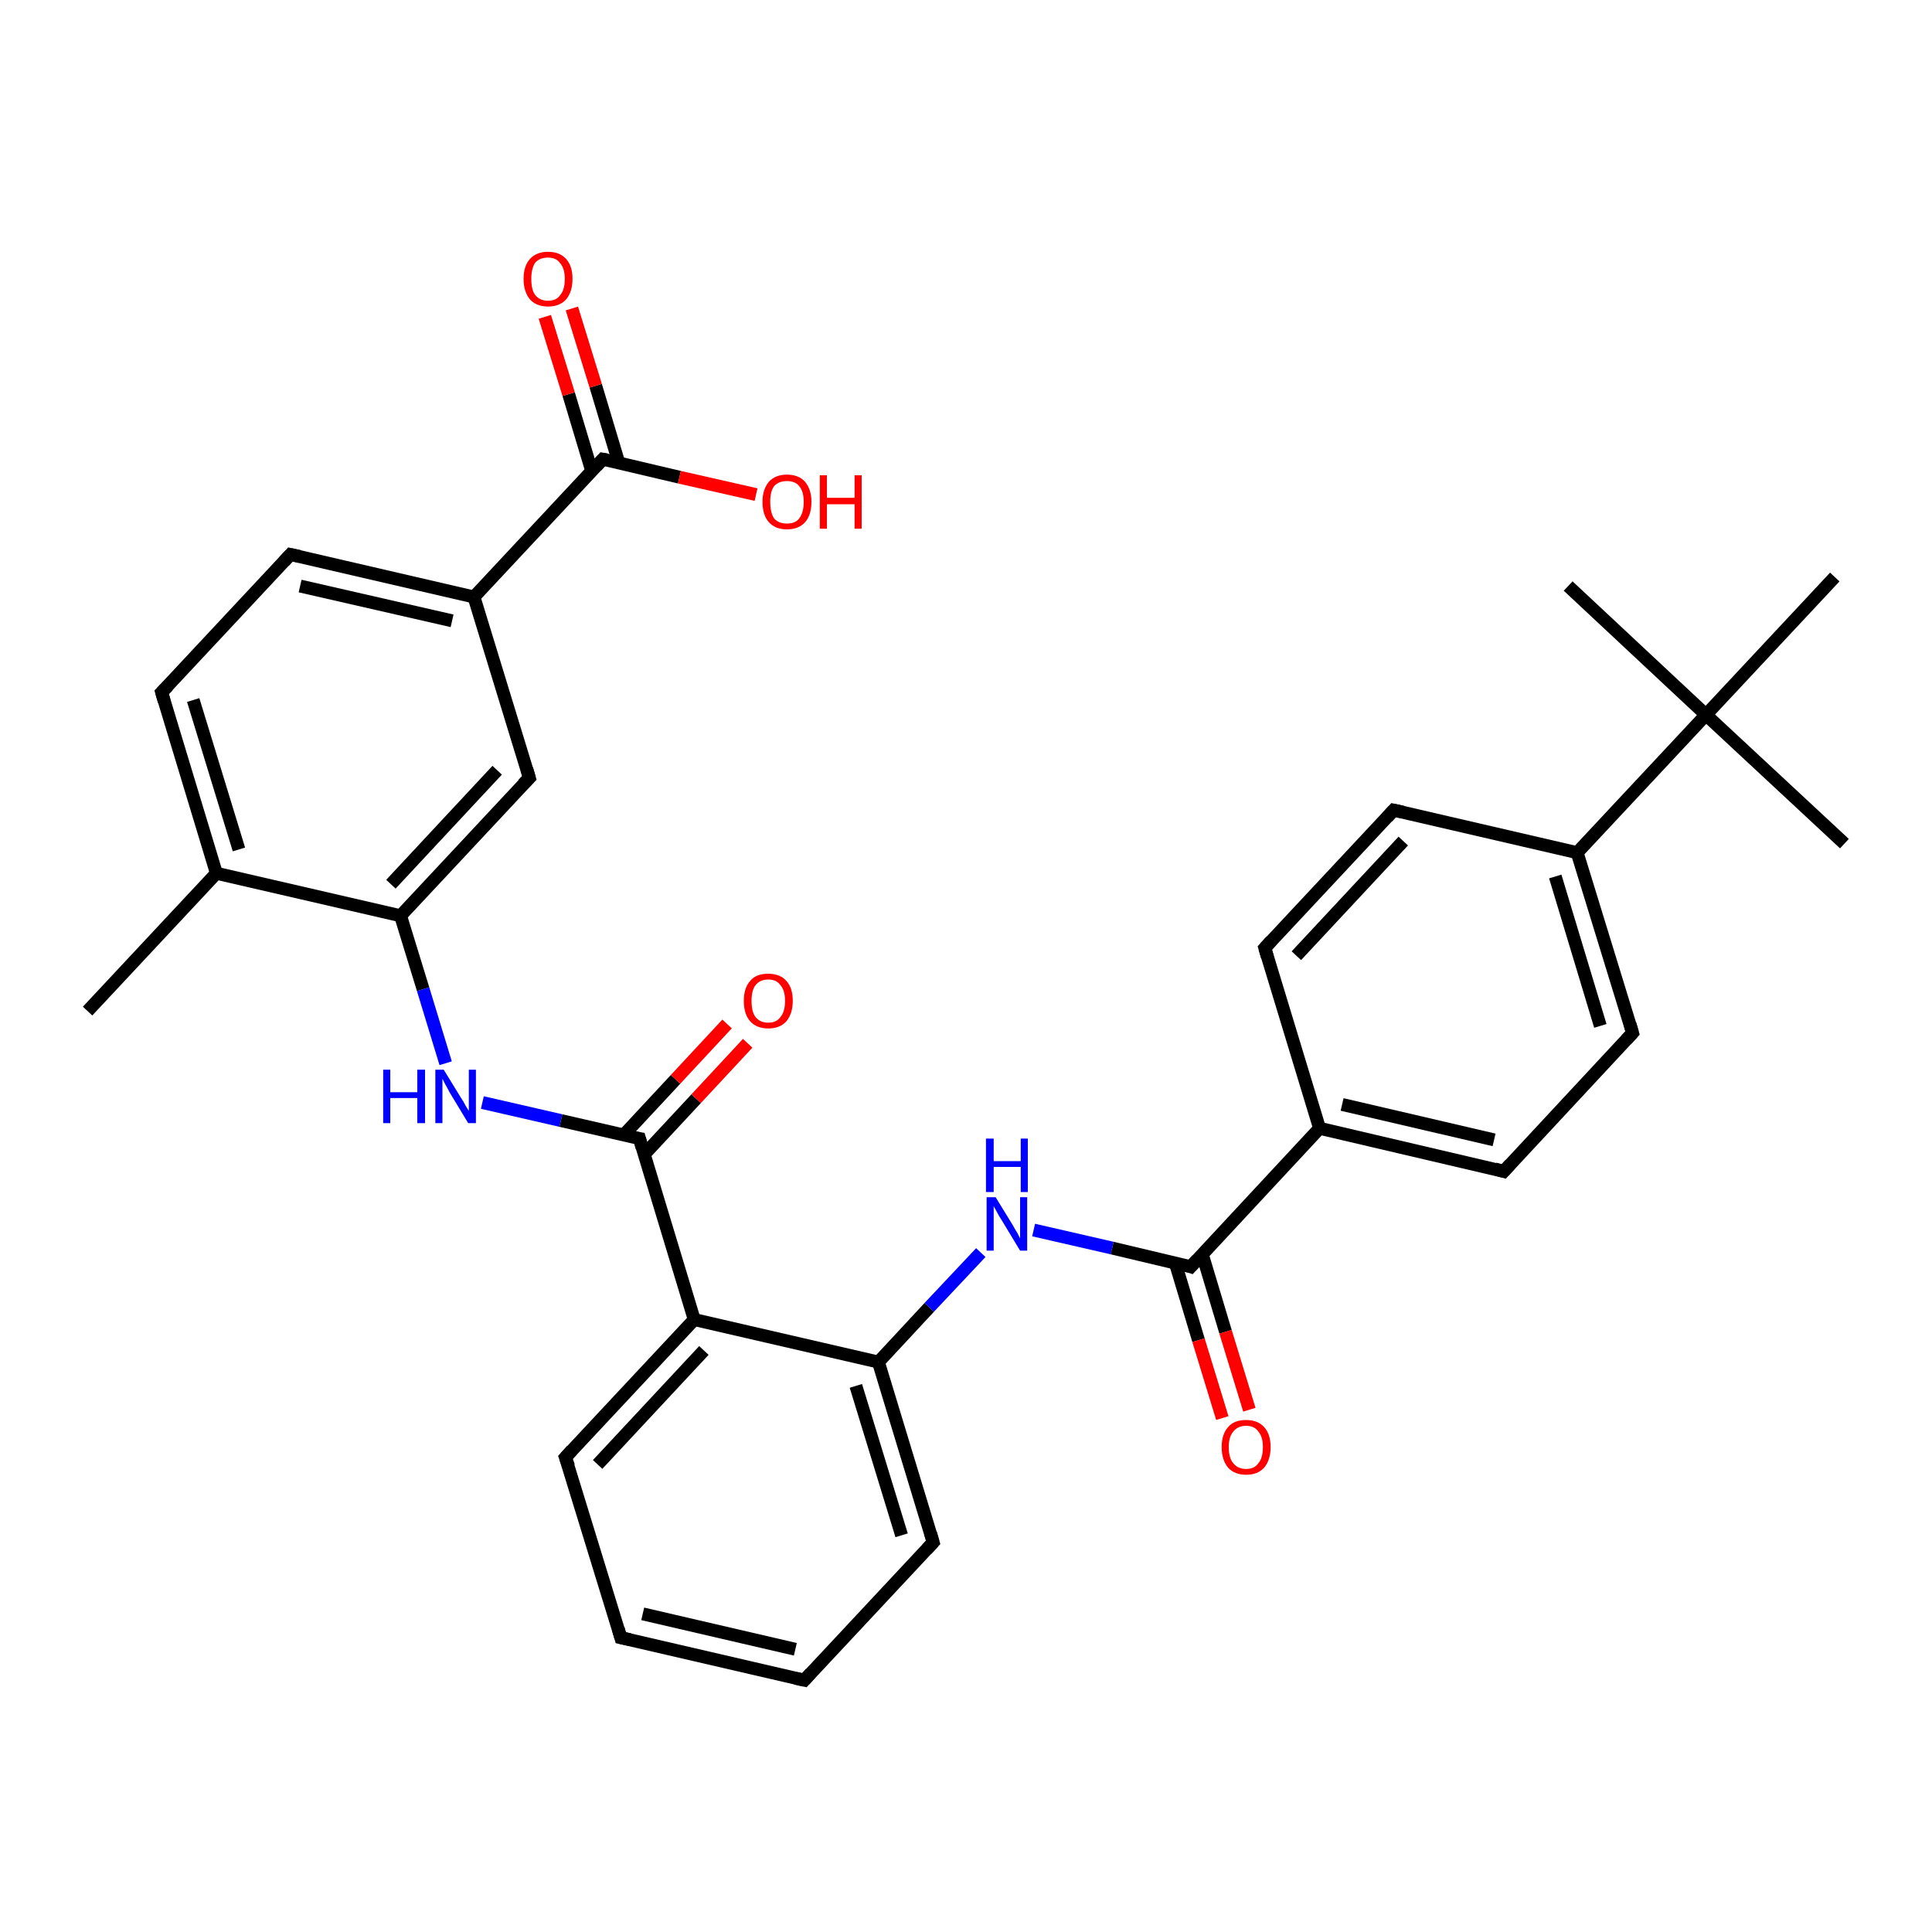 <?xml version='1.0' encoding='iso-8859-1'?>
<svg version='1.1' baseProfile='full'
              xmlns='http://www.w3.org/2000/svg'
                      xmlns:rdkit='http://www.rdkit.org/xml'
                      xmlns:xlink='http://www.w3.org/1999/xlink'
                  xml:space='preserve'
width='300px' height='300px' viewBox='0 0 300 300'>
<!-- END OF HEADER -->
<rect style='opacity:1.0;fill:#FFFFFF;stroke:none' width='300.0' height='300.0' x='0.0' y='0.0'> </rect>
<path class='bond-0 atom-0 atom-1' d='M 13.6,157.0 L 33.6,135.6' style='fill:none;fill-rule:evenodd;stroke:#000000;stroke-width:2.0px;stroke-linecap:butt;stroke-linejoin:miter;stroke-opacity:1' />
<path class='bond-1 atom-1 atom-2' d='M 33.6,135.6 L 25.1,107.5' style='fill:none;fill-rule:evenodd;stroke:#000000;stroke-width:2.0px;stroke-linecap:butt;stroke-linejoin:miter;stroke-opacity:1' />
<path class='bond-1 atom-1 atom-2' d='M 37.1,131.9 L 30.0,108.7' style='fill:none;fill-rule:evenodd;stroke:#000000;stroke-width:2.0px;stroke-linecap:butt;stroke-linejoin:miter;stroke-opacity:1' />
<path class='bond-2 atom-2 atom-3' d='M 25.1,107.5 L 45.1,86.1' style='fill:none;fill-rule:evenodd;stroke:#000000;stroke-width:2.0px;stroke-linecap:butt;stroke-linejoin:miter;stroke-opacity:1' />
<path class='bond-3 atom-3 atom-4' d='M 45.1,86.1 L 73.6,92.7' style='fill:none;fill-rule:evenodd;stroke:#000000;stroke-width:2.0px;stroke-linecap:butt;stroke-linejoin:miter;stroke-opacity:1' />
<path class='bond-3 atom-3 atom-4' d='M 46.6,91.0 L 70.2,96.4' style='fill:none;fill-rule:evenodd;stroke:#000000;stroke-width:2.0px;stroke-linecap:butt;stroke-linejoin:miter;stroke-opacity:1' />
<path class='bond-4 atom-4 atom-5' d='M 73.6,92.7 L 82.2,120.8' style='fill:none;fill-rule:evenodd;stroke:#000000;stroke-width:2.0px;stroke-linecap:butt;stroke-linejoin:miter;stroke-opacity:1' />
<path class='bond-5 atom-5 atom-6' d='M 82.2,120.8 L 62.2,142.2' style='fill:none;fill-rule:evenodd;stroke:#000000;stroke-width:2.0px;stroke-linecap:butt;stroke-linejoin:miter;stroke-opacity:1' />
<path class='bond-5 atom-5 atom-6' d='M 77.2,119.6 L 60.7,137.3' style='fill:none;fill-rule:evenodd;stroke:#000000;stroke-width:2.0px;stroke-linecap:butt;stroke-linejoin:miter;stroke-opacity:1' />
<path class='bond-6 atom-6 atom-7' d='M 62.2,142.2 L 65.7,153.6' style='fill:none;fill-rule:evenodd;stroke:#000000;stroke-width:2.0px;stroke-linecap:butt;stroke-linejoin:miter;stroke-opacity:1' />
<path class='bond-6 atom-6 atom-7' d='M 65.7,153.6 L 69.2,165.1' style='fill:none;fill-rule:evenodd;stroke:#0000FF;stroke-width:2.0px;stroke-linecap:butt;stroke-linejoin:miter;stroke-opacity:1' />
<path class='bond-7 atom-7 atom-8' d='M 74.9,171.2 L 87.1,174.0' style='fill:none;fill-rule:evenodd;stroke:#0000FF;stroke-width:2.0px;stroke-linecap:butt;stroke-linejoin:miter;stroke-opacity:1' />
<path class='bond-7 atom-7 atom-8' d='M 87.1,174.0 L 99.3,176.8' style='fill:none;fill-rule:evenodd;stroke:#000000;stroke-width:2.0px;stroke-linecap:butt;stroke-linejoin:miter;stroke-opacity:1' />
<path class='bond-8 atom-8 atom-9' d='M 100.0,179.3 L 108.1,170.6' style='fill:none;fill-rule:evenodd;stroke:#000000;stroke-width:2.0px;stroke-linecap:butt;stroke-linejoin:miter;stroke-opacity:1' />
<path class='bond-8 atom-8 atom-9' d='M 108.1,170.6 L 116.1,162.0' style='fill:none;fill-rule:evenodd;stroke:#FF0000;stroke-width:2.0px;stroke-linecap:butt;stroke-linejoin:miter;stroke-opacity:1' />
<path class='bond-8 atom-8 atom-9' d='M 96.8,176.3 L 104.9,167.6' style='fill:none;fill-rule:evenodd;stroke:#000000;stroke-width:2.0px;stroke-linecap:butt;stroke-linejoin:miter;stroke-opacity:1' />
<path class='bond-8 atom-8 atom-9' d='M 104.9,167.6 L 112.9,159.0' style='fill:none;fill-rule:evenodd;stroke:#FF0000;stroke-width:2.0px;stroke-linecap:butt;stroke-linejoin:miter;stroke-opacity:1' />
<path class='bond-9 atom-8 atom-10' d='M 99.3,176.8 L 107.8,204.9' style='fill:none;fill-rule:evenodd;stroke:#000000;stroke-width:2.0px;stroke-linecap:butt;stroke-linejoin:miter;stroke-opacity:1' />
<path class='bond-10 atom-10 atom-11' d='M 107.8,204.9 L 87.8,226.3' style='fill:none;fill-rule:evenodd;stroke:#000000;stroke-width:2.0px;stroke-linecap:butt;stroke-linejoin:miter;stroke-opacity:1' />
<path class='bond-10 atom-10 atom-11' d='M 109.3,209.7 L 92.8,227.4' style='fill:none;fill-rule:evenodd;stroke:#000000;stroke-width:2.0px;stroke-linecap:butt;stroke-linejoin:miter;stroke-opacity:1' />
<path class='bond-11 atom-11 atom-12' d='M 87.8,226.3 L 96.4,254.3' style='fill:none;fill-rule:evenodd;stroke:#000000;stroke-width:2.0px;stroke-linecap:butt;stroke-linejoin:miter;stroke-opacity:1' />
<path class='bond-12 atom-12 atom-13' d='M 96.4,254.3 L 124.9,260.9' style='fill:none;fill-rule:evenodd;stroke:#000000;stroke-width:2.0px;stroke-linecap:butt;stroke-linejoin:miter;stroke-opacity:1' />
<path class='bond-12 atom-12 atom-13' d='M 99.8,250.6 L 123.5,256.1' style='fill:none;fill-rule:evenodd;stroke:#000000;stroke-width:2.0px;stroke-linecap:butt;stroke-linejoin:miter;stroke-opacity:1' />
<path class='bond-13 atom-13 atom-14' d='M 124.9,260.9 L 144.9,239.5' style='fill:none;fill-rule:evenodd;stroke:#000000;stroke-width:2.0px;stroke-linecap:butt;stroke-linejoin:miter;stroke-opacity:1' />
<path class='bond-14 atom-14 atom-15' d='M 144.9,239.5 L 136.4,211.5' style='fill:none;fill-rule:evenodd;stroke:#000000;stroke-width:2.0px;stroke-linecap:butt;stroke-linejoin:miter;stroke-opacity:1' />
<path class='bond-14 atom-14 atom-15' d='M 140.0,238.4 L 132.9,215.2' style='fill:none;fill-rule:evenodd;stroke:#000000;stroke-width:2.0px;stroke-linecap:butt;stroke-linejoin:miter;stroke-opacity:1' />
<path class='bond-15 atom-15 atom-16' d='M 136.4,211.5 L 144.3,203.0' style='fill:none;fill-rule:evenodd;stroke:#000000;stroke-width:2.0px;stroke-linecap:butt;stroke-linejoin:miter;stroke-opacity:1' />
<path class='bond-15 atom-15 atom-16' d='M 144.3,203.0 L 152.3,194.5' style='fill:none;fill-rule:evenodd;stroke:#0000FF;stroke-width:2.0px;stroke-linecap:butt;stroke-linejoin:miter;stroke-opacity:1' />
<path class='bond-16 atom-16 atom-17' d='M 160.5,191.0 L 172.7,193.8' style='fill:none;fill-rule:evenodd;stroke:#0000FF;stroke-width:2.0px;stroke-linecap:butt;stroke-linejoin:miter;stroke-opacity:1' />
<path class='bond-16 atom-16 atom-17' d='M 172.7,193.8 L 184.9,196.7' style='fill:none;fill-rule:evenodd;stroke:#000000;stroke-width:2.0px;stroke-linecap:butt;stroke-linejoin:miter;stroke-opacity:1' />
<path class='bond-17 atom-17 atom-18' d='M 182.5,196.1 L 186.1,208.1' style='fill:none;fill-rule:evenodd;stroke:#000000;stroke-width:2.0px;stroke-linecap:butt;stroke-linejoin:miter;stroke-opacity:1' />
<path class='bond-17 atom-17 atom-18' d='M 186.1,208.1 L 189.8,220.2' style='fill:none;fill-rule:evenodd;stroke:#FF0000;stroke-width:2.0px;stroke-linecap:butt;stroke-linejoin:miter;stroke-opacity:1' />
<path class='bond-17 atom-17 atom-18' d='M 186.7,194.8 L 190.3,206.8' style='fill:none;fill-rule:evenodd;stroke:#000000;stroke-width:2.0px;stroke-linecap:butt;stroke-linejoin:miter;stroke-opacity:1' />
<path class='bond-17 atom-17 atom-18' d='M 190.3,206.8 L 194.0,218.9' style='fill:none;fill-rule:evenodd;stroke:#FF0000;stroke-width:2.0px;stroke-linecap:butt;stroke-linejoin:miter;stroke-opacity:1' />
<path class='bond-18 atom-17 atom-19' d='M 184.9,196.7 L 204.9,175.2' style='fill:none;fill-rule:evenodd;stroke:#000000;stroke-width:2.0px;stroke-linecap:butt;stroke-linejoin:miter;stroke-opacity:1' />
<path class='bond-19 atom-19 atom-20' d='M 204.9,175.2 L 233.5,181.9' style='fill:none;fill-rule:evenodd;stroke:#000000;stroke-width:2.0px;stroke-linecap:butt;stroke-linejoin:miter;stroke-opacity:1' />
<path class='bond-19 atom-19 atom-20' d='M 208.4,171.5 L 232.0,177.0' style='fill:none;fill-rule:evenodd;stroke:#000000;stroke-width:2.0px;stroke-linecap:butt;stroke-linejoin:miter;stroke-opacity:1' />
<path class='bond-20 atom-20 atom-21' d='M 233.5,181.9 L 253.5,160.4' style='fill:none;fill-rule:evenodd;stroke:#000000;stroke-width:2.0px;stroke-linecap:butt;stroke-linejoin:miter;stroke-opacity:1' />
<path class='bond-21 atom-21 atom-22' d='M 253.5,160.4 L 244.9,132.4' style='fill:none;fill-rule:evenodd;stroke:#000000;stroke-width:2.0px;stroke-linecap:butt;stroke-linejoin:miter;stroke-opacity:1' />
<path class='bond-21 atom-21 atom-22' d='M 248.5,159.3 L 241.5,136.1' style='fill:none;fill-rule:evenodd;stroke:#000000;stroke-width:2.0px;stroke-linecap:butt;stroke-linejoin:miter;stroke-opacity:1' />
<path class='bond-22 atom-22 atom-23' d='M 244.9,132.4 L 216.4,125.8' style='fill:none;fill-rule:evenodd;stroke:#000000;stroke-width:2.0px;stroke-linecap:butt;stroke-linejoin:miter;stroke-opacity:1' />
<path class='bond-23 atom-23 atom-24' d='M 216.4,125.8 L 196.4,147.2' style='fill:none;fill-rule:evenodd;stroke:#000000;stroke-width:2.0px;stroke-linecap:butt;stroke-linejoin:miter;stroke-opacity:1' />
<path class='bond-23 atom-23 atom-24' d='M 217.9,130.6 L 201.3,148.4' style='fill:none;fill-rule:evenodd;stroke:#000000;stroke-width:2.0px;stroke-linecap:butt;stroke-linejoin:miter;stroke-opacity:1' />
<path class='bond-24 atom-22 atom-25' d='M 244.9,132.4 L 264.9,111.0' style='fill:none;fill-rule:evenodd;stroke:#000000;stroke-width:2.0px;stroke-linecap:butt;stroke-linejoin:miter;stroke-opacity:1' />
<path class='bond-25 atom-25 atom-26' d='M 264.9,111.0 L 286.4,131.0' style='fill:none;fill-rule:evenodd;stroke:#000000;stroke-width:2.0px;stroke-linecap:butt;stroke-linejoin:miter;stroke-opacity:1' />
<path class='bond-26 atom-25 atom-27' d='M 264.9,111.0 L 243.5,91.0' style='fill:none;fill-rule:evenodd;stroke:#000000;stroke-width:2.0px;stroke-linecap:butt;stroke-linejoin:miter;stroke-opacity:1' />
<path class='bond-27 atom-25 atom-28' d='M 264.9,111.0 L 284.9,89.6' style='fill:none;fill-rule:evenodd;stroke:#000000;stroke-width:2.0px;stroke-linecap:butt;stroke-linejoin:miter;stroke-opacity:1' />
<path class='bond-28 atom-4 atom-29' d='M 73.6,92.7 L 93.6,71.3' style='fill:none;fill-rule:evenodd;stroke:#000000;stroke-width:2.0px;stroke-linecap:butt;stroke-linejoin:miter;stroke-opacity:1' />
<path class='bond-29 atom-29 atom-30' d='M 93.6,71.3 L 105.5,74.1' style='fill:none;fill-rule:evenodd;stroke:#000000;stroke-width:2.0px;stroke-linecap:butt;stroke-linejoin:miter;stroke-opacity:1' />
<path class='bond-29 atom-29 atom-30' d='M 105.5,74.1 L 117.4,76.8' style='fill:none;fill-rule:evenodd;stroke:#FF0000;stroke-width:2.0px;stroke-linecap:butt;stroke-linejoin:miter;stroke-opacity:1' />
<path class='bond-30 atom-29 atom-31' d='M 96.1,71.9 L 92.5,59.9' style='fill:none;fill-rule:evenodd;stroke:#000000;stroke-width:2.0px;stroke-linecap:butt;stroke-linejoin:miter;stroke-opacity:1' />
<path class='bond-30 atom-29 atom-31' d='M 92.5,59.9 L 88.8,47.9' style='fill:none;fill-rule:evenodd;stroke:#FF0000;stroke-width:2.0px;stroke-linecap:butt;stroke-linejoin:miter;stroke-opacity:1' />
<path class='bond-30 atom-29 atom-31' d='M 91.9,73.2 L 88.3,61.2' style='fill:none;fill-rule:evenodd;stroke:#000000;stroke-width:2.0px;stroke-linecap:butt;stroke-linejoin:miter;stroke-opacity:1' />
<path class='bond-30 atom-29 atom-31' d='M 88.3,61.2 L 84.6,49.2' style='fill:none;fill-rule:evenodd;stroke:#FF0000;stroke-width:2.0px;stroke-linecap:butt;stroke-linejoin:miter;stroke-opacity:1' />
<path class='bond-31 atom-6 atom-1' d='M 62.2,142.2 L 33.6,135.6' style='fill:none;fill-rule:evenodd;stroke:#000000;stroke-width:2.0px;stroke-linecap:butt;stroke-linejoin:miter;stroke-opacity:1' />
<path class='bond-32 atom-15 atom-10' d='M 136.4,211.5 L 107.8,204.9' style='fill:none;fill-rule:evenodd;stroke:#000000;stroke-width:2.0px;stroke-linecap:butt;stroke-linejoin:miter;stroke-opacity:1' />
<path class='bond-33 atom-24 atom-19' d='M 196.4,147.2 L 204.9,175.2' style='fill:none;fill-rule:evenodd;stroke:#000000;stroke-width:2.0px;stroke-linecap:butt;stroke-linejoin:miter;stroke-opacity:1' />
<path d='M 25.5,108.9 L 25.1,107.5 L 26.1,106.5' style='fill:none;stroke:#000000;stroke-width:2.0px;stroke-linecap:butt;stroke-linejoin:miter;stroke-opacity:1;' />
<path d='M 44.1,87.2 L 45.1,86.1 L 46.5,86.4' style='fill:none;stroke:#000000;stroke-width:2.0px;stroke-linecap:butt;stroke-linejoin:miter;stroke-opacity:1;' />
<path d='M 81.8,119.4 L 82.2,120.8 L 81.2,121.8' style='fill:none;stroke:#000000;stroke-width:2.0px;stroke-linecap:butt;stroke-linejoin:miter;stroke-opacity:1;' />
<path d='M 98.7,176.7 L 99.3,176.8 L 99.7,178.2' style='fill:none;stroke:#000000;stroke-width:2.0px;stroke-linecap:butt;stroke-linejoin:miter;stroke-opacity:1;' />
<path d='M 88.8,225.2 L 87.8,226.3 L 88.3,227.7' style='fill:none;stroke:#000000;stroke-width:2.0px;stroke-linecap:butt;stroke-linejoin:miter;stroke-opacity:1;' />
<path d='M 96.0,252.9 L 96.4,254.3 L 97.8,254.6' style='fill:none;stroke:#000000;stroke-width:2.0px;stroke-linecap:butt;stroke-linejoin:miter;stroke-opacity:1;' />
<path d='M 123.5,260.6 L 124.9,260.9 L 125.9,259.8' style='fill:none;stroke:#000000;stroke-width:2.0px;stroke-linecap:butt;stroke-linejoin:miter;stroke-opacity:1;' />
<path d='M 143.9,240.6 L 144.9,239.5 L 144.5,238.1' style='fill:none;stroke:#000000;stroke-width:2.0px;stroke-linecap:butt;stroke-linejoin:miter;stroke-opacity:1;' />
<path d='M 184.3,196.5 L 184.9,196.7 L 185.9,195.6' style='fill:none;stroke:#000000;stroke-width:2.0px;stroke-linecap:butt;stroke-linejoin:miter;stroke-opacity:1;' />
<path d='M 232.1,181.5 L 233.5,181.9 L 234.5,180.8' style='fill:none;stroke:#000000;stroke-width:2.0px;stroke-linecap:butt;stroke-linejoin:miter;stroke-opacity:1;' />
<path d='M 252.5,161.5 L 253.5,160.4 L 253.1,159.0' style='fill:none;stroke:#000000;stroke-width:2.0px;stroke-linecap:butt;stroke-linejoin:miter;stroke-opacity:1;' />
<path d='M 217.8,126.1 L 216.4,125.8 L 215.4,126.9' style='fill:none;stroke:#000000;stroke-width:2.0px;stroke-linecap:butt;stroke-linejoin:miter;stroke-opacity:1;' />
<path d='M 197.4,146.1 L 196.4,147.2 L 196.8,148.6' style='fill:none;stroke:#000000;stroke-width:2.0px;stroke-linecap:butt;stroke-linejoin:miter;stroke-opacity:1;' />
<path d='M 92.6,72.4 L 93.6,71.3 L 94.2,71.4' style='fill:none;stroke:#000000;stroke-width:2.0px;stroke-linecap:butt;stroke-linejoin:miter;stroke-opacity:1;' />
<path class='atom-7' d='M 59.5 166.1
L 60.6 166.1
L 60.6 169.6
L 64.8 169.6
L 64.8 166.1
L 66.0 166.1
L 66.0 174.4
L 64.8 174.4
L 64.8 170.5
L 60.6 170.5
L 60.6 174.4
L 59.5 174.4
L 59.5 166.1
' fill='#0000FF'/>
<path class='atom-7' d='M 68.9 166.1
L 71.6 170.5
Q 71.9 170.9, 72.3 171.7
Q 72.8 172.5, 72.8 172.5
L 72.8 166.1
L 73.9 166.1
L 73.9 174.4
L 72.7 174.4
L 69.8 169.6
Q 69.5 169.0, 69.1 168.3
Q 68.8 167.7, 68.7 167.5
L 68.7 174.4
L 67.6 174.4
L 67.6 166.1
L 68.9 166.1
' fill='#0000FF'/>
<path class='atom-9' d='M 115.5 155.4
Q 115.5 153.4, 116.5 152.3
Q 117.4 151.2, 119.3 151.2
Q 121.1 151.2, 122.1 152.3
Q 123.1 153.4, 123.1 155.4
Q 123.1 157.4, 122.1 158.6
Q 121.1 159.7, 119.3 159.7
Q 117.5 159.7, 116.5 158.6
Q 115.5 157.5, 115.5 155.4
M 119.3 158.8
Q 120.6 158.8, 121.2 157.9
Q 121.9 157.1, 121.9 155.4
Q 121.9 153.8, 121.2 153.0
Q 120.6 152.1, 119.3 152.1
Q 118.0 152.1, 117.3 153.0
Q 116.7 153.8, 116.7 155.4
Q 116.7 157.1, 117.3 157.9
Q 118.0 158.8, 119.3 158.8
' fill='#FF0000'/>
<path class='atom-16' d='M 154.6 185.9
L 157.3 190.3
Q 157.5 190.7, 158.0 191.5
Q 158.4 192.3, 158.4 192.3
L 158.4 185.9
L 159.5 185.9
L 159.5 194.2
L 158.4 194.2
L 155.5 189.4
Q 155.1 188.8, 154.8 188.2
Q 154.4 187.5, 154.3 187.3
L 154.3 194.2
L 153.2 194.2
L 153.2 185.9
L 154.6 185.9
' fill='#0000FF'/>
<path class='atom-16' d='M 153.1 176.8
L 154.3 176.8
L 154.3 180.3
L 158.5 180.3
L 158.5 176.8
L 159.6 176.8
L 159.6 185.1
L 158.5 185.1
L 158.5 181.2
L 154.3 181.2
L 154.3 185.1
L 153.1 185.1
L 153.1 176.8
' fill='#0000FF'/>
<path class='atom-18' d='M 189.7 224.7
Q 189.7 222.7, 190.7 221.6
Q 191.6 220.5, 193.5 220.5
Q 195.3 220.5, 196.3 221.6
Q 197.3 222.7, 197.3 224.7
Q 197.3 226.7, 196.3 227.9
Q 195.3 229.0, 193.5 229.0
Q 191.7 229.0, 190.7 227.9
Q 189.7 226.7, 189.7 224.7
M 193.5 228.1
Q 194.8 228.1, 195.4 227.2
Q 196.1 226.4, 196.1 224.7
Q 196.1 223.1, 195.4 222.3
Q 194.8 221.4, 193.5 221.4
Q 192.2 221.4, 191.5 222.3
Q 190.8 223.1, 190.8 224.7
Q 190.8 226.4, 191.5 227.2
Q 192.2 228.1, 193.5 228.1
' fill='#FF0000'/>
<path class='atom-30' d='M 118.4 77.9
Q 118.4 76.0, 119.4 74.8
Q 120.4 73.7, 122.2 73.7
Q 124.0 73.7, 125.0 74.8
Q 126.0 76.0, 126.0 77.9
Q 126.0 80.0, 125.0 81.1
Q 124.0 82.2, 122.2 82.2
Q 120.4 82.2, 119.4 81.1
Q 118.4 80.0, 118.4 77.9
M 122.2 81.3
Q 123.5 81.3, 124.1 80.5
Q 124.8 79.6, 124.8 77.9
Q 124.8 76.3, 124.1 75.5
Q 123.5 74.7, 122.2 74.7
Q 120.9 74.7, 120.2 75.5
Q 119.6 76.3, 119.6 77.9
Q 119.6 79.6, 120.2 80.5
Q 120.9 81.3, 122.2 81.3
' fill='#FF0000'/>
<path class='atom-30' d='M 127.3 73.8
L 128.4 73.8
L 128.4 77.3
L 132.7 77.3
L 132.7 73.8
L 133.8 73.8
L 133.8 82.1
L 132.7 82.1
L 132.7 78.3
L 128.4 78.3
L 128.4 82.1
L 127.3 82.1
L 127.3 73.8
' fill='#FF0000'/>
<path class='atom-31' d='M 81.3 43.3
Q 81.3 41.3, 82.3 40.2
Q 83.3 39.1, 85.1 39.1
Q 86.9 39.1, 87.9 40.2
Q 88.9 41.3, 88.9 43.3
Q 88.9 45.3, 87.9 46.5
Q 86.9 47.6, 85.1 47.6
Q 83.3 47.6, 82.3 46.5
Q 81.3 45.3, 81.3 43.3
M 85.1 46.7
Q 86.4 46.7, 87.0 45.8
Q 87.7 45.0, 87.7 43.3
Q 87.7 41.7, 87.0 40.9
Q 86.4 40.0, 85.1 40.0
Q 83.8 40.0, 83.1 40.8
Q 82.5 41.7, 82.5 43.3
Q 82.5 45.0, 83.1 45.8
Q 83.8 46.7, 85.1 46.7
' fill='#FF0000'/>
</svg>
